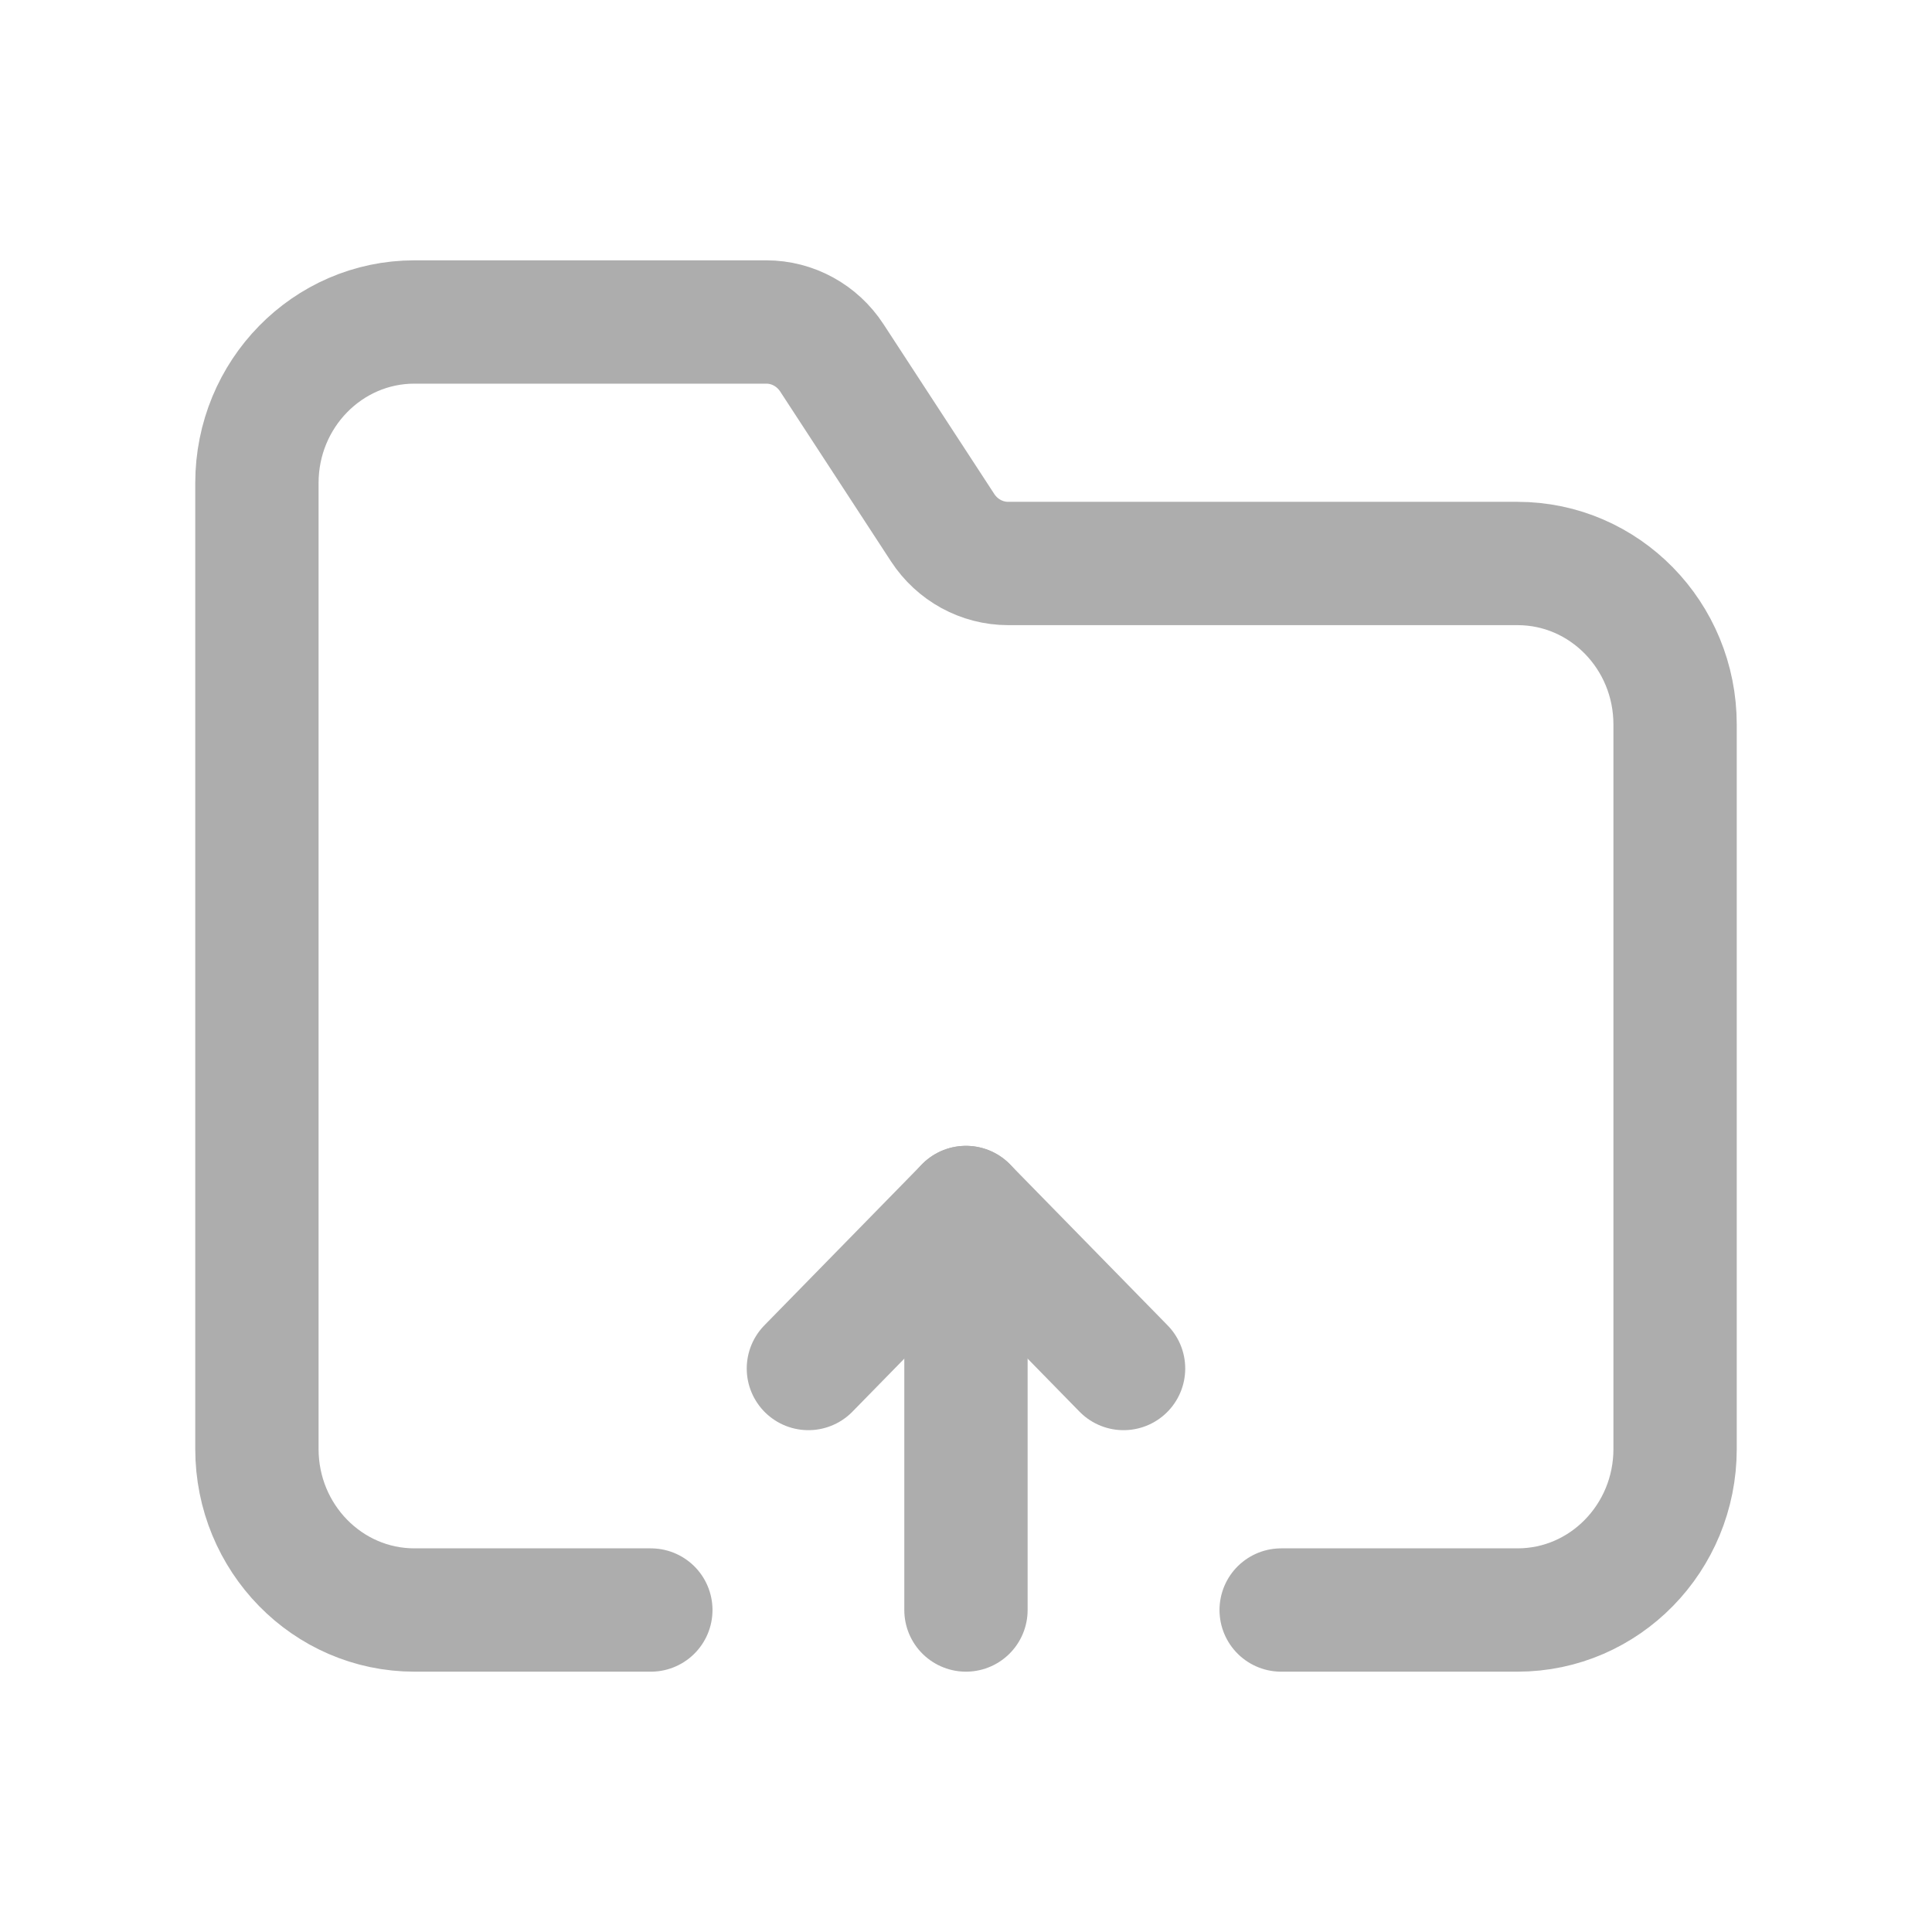 <svg width="47" height="47" viewBox="0 0 47 47" fill="none" xmlns="http://www.w3.org/2000/svg">
<g opacity="0.4">
<path d="M23.499 39.167V29.375" stroke="#323232" stroke-width="3" stroke-linecap="round" stroke-linejoin="round"/>
<path d="M27.333 33.292L23.499 29.375L19.666 33.292" stroke="#323232" stroke-width="3" stroke-linecap="round" stroke-linejoin="round"/>
<path d="M31.167 39.167H36.917C39.034 39.167 40.75 37.413 40.75 35.25V17.625C40.75 15.462 39.034 13.708 36.917 13.708H24.526C23.885 13.708 23.287 13.381 22.931 12.836L20.236 8.705C19.88 8.16 19.282 7.833 18.641 7.833H10.083C7.966 7.833 6.25 9.587 6.25 11.75V35.25C6.25 37.413 7.966 39.167 10.083 39.167H15.833" stroke="#323232" stroke-width="3" stroke-linecap="round" stroke-linejoin="round"/>
</g>
</svg>
